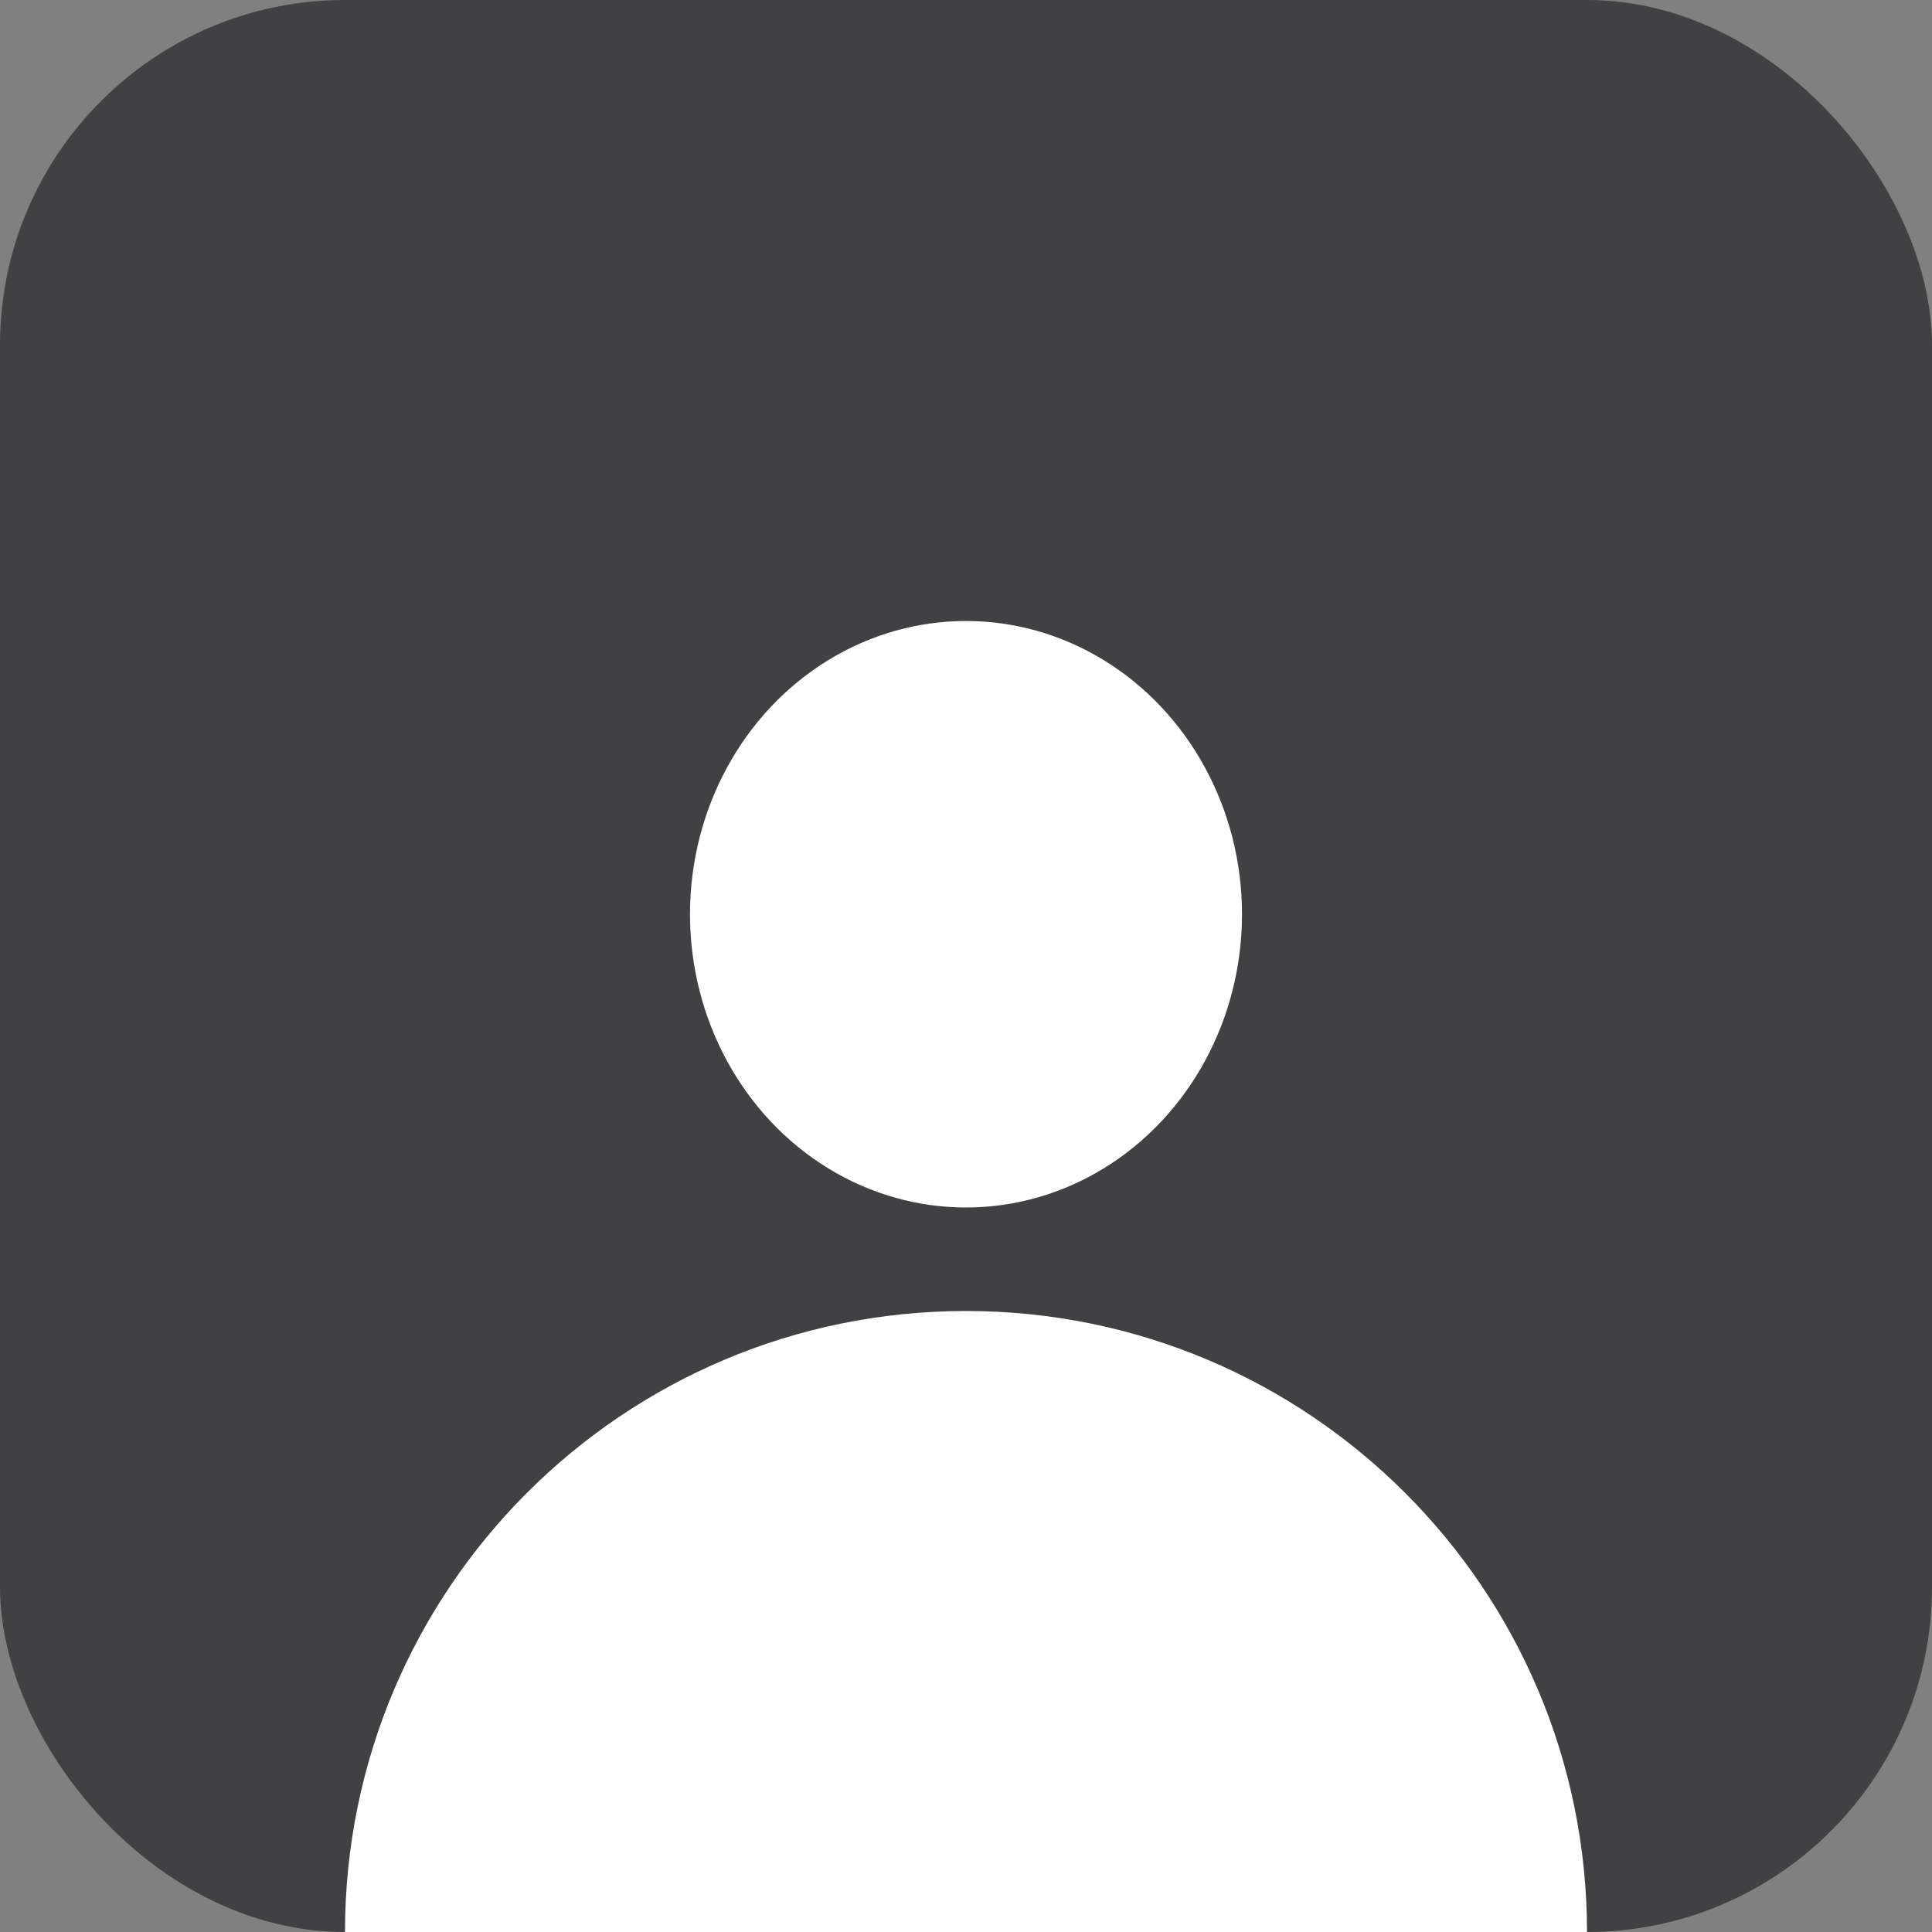 <svg xmlns="http://www.w3.org/2000/svg" width="56" height="56" viewBox="0 0 56 56" fill="none"><rect x="0" y="0" width="56" height="56" fill="#808080" stroke="none"/><rect width="56" height="56" rx="10" fill="#414143"></rect><ellipse cx="28" cy="26.5" rx="8" ry="8.5" fill="white"></ellipse><path d="M28 38C18.059 38 10 46.059 10 56H46C46 46.059 37.941 38 28 38Z" fill="white"></path></svg>